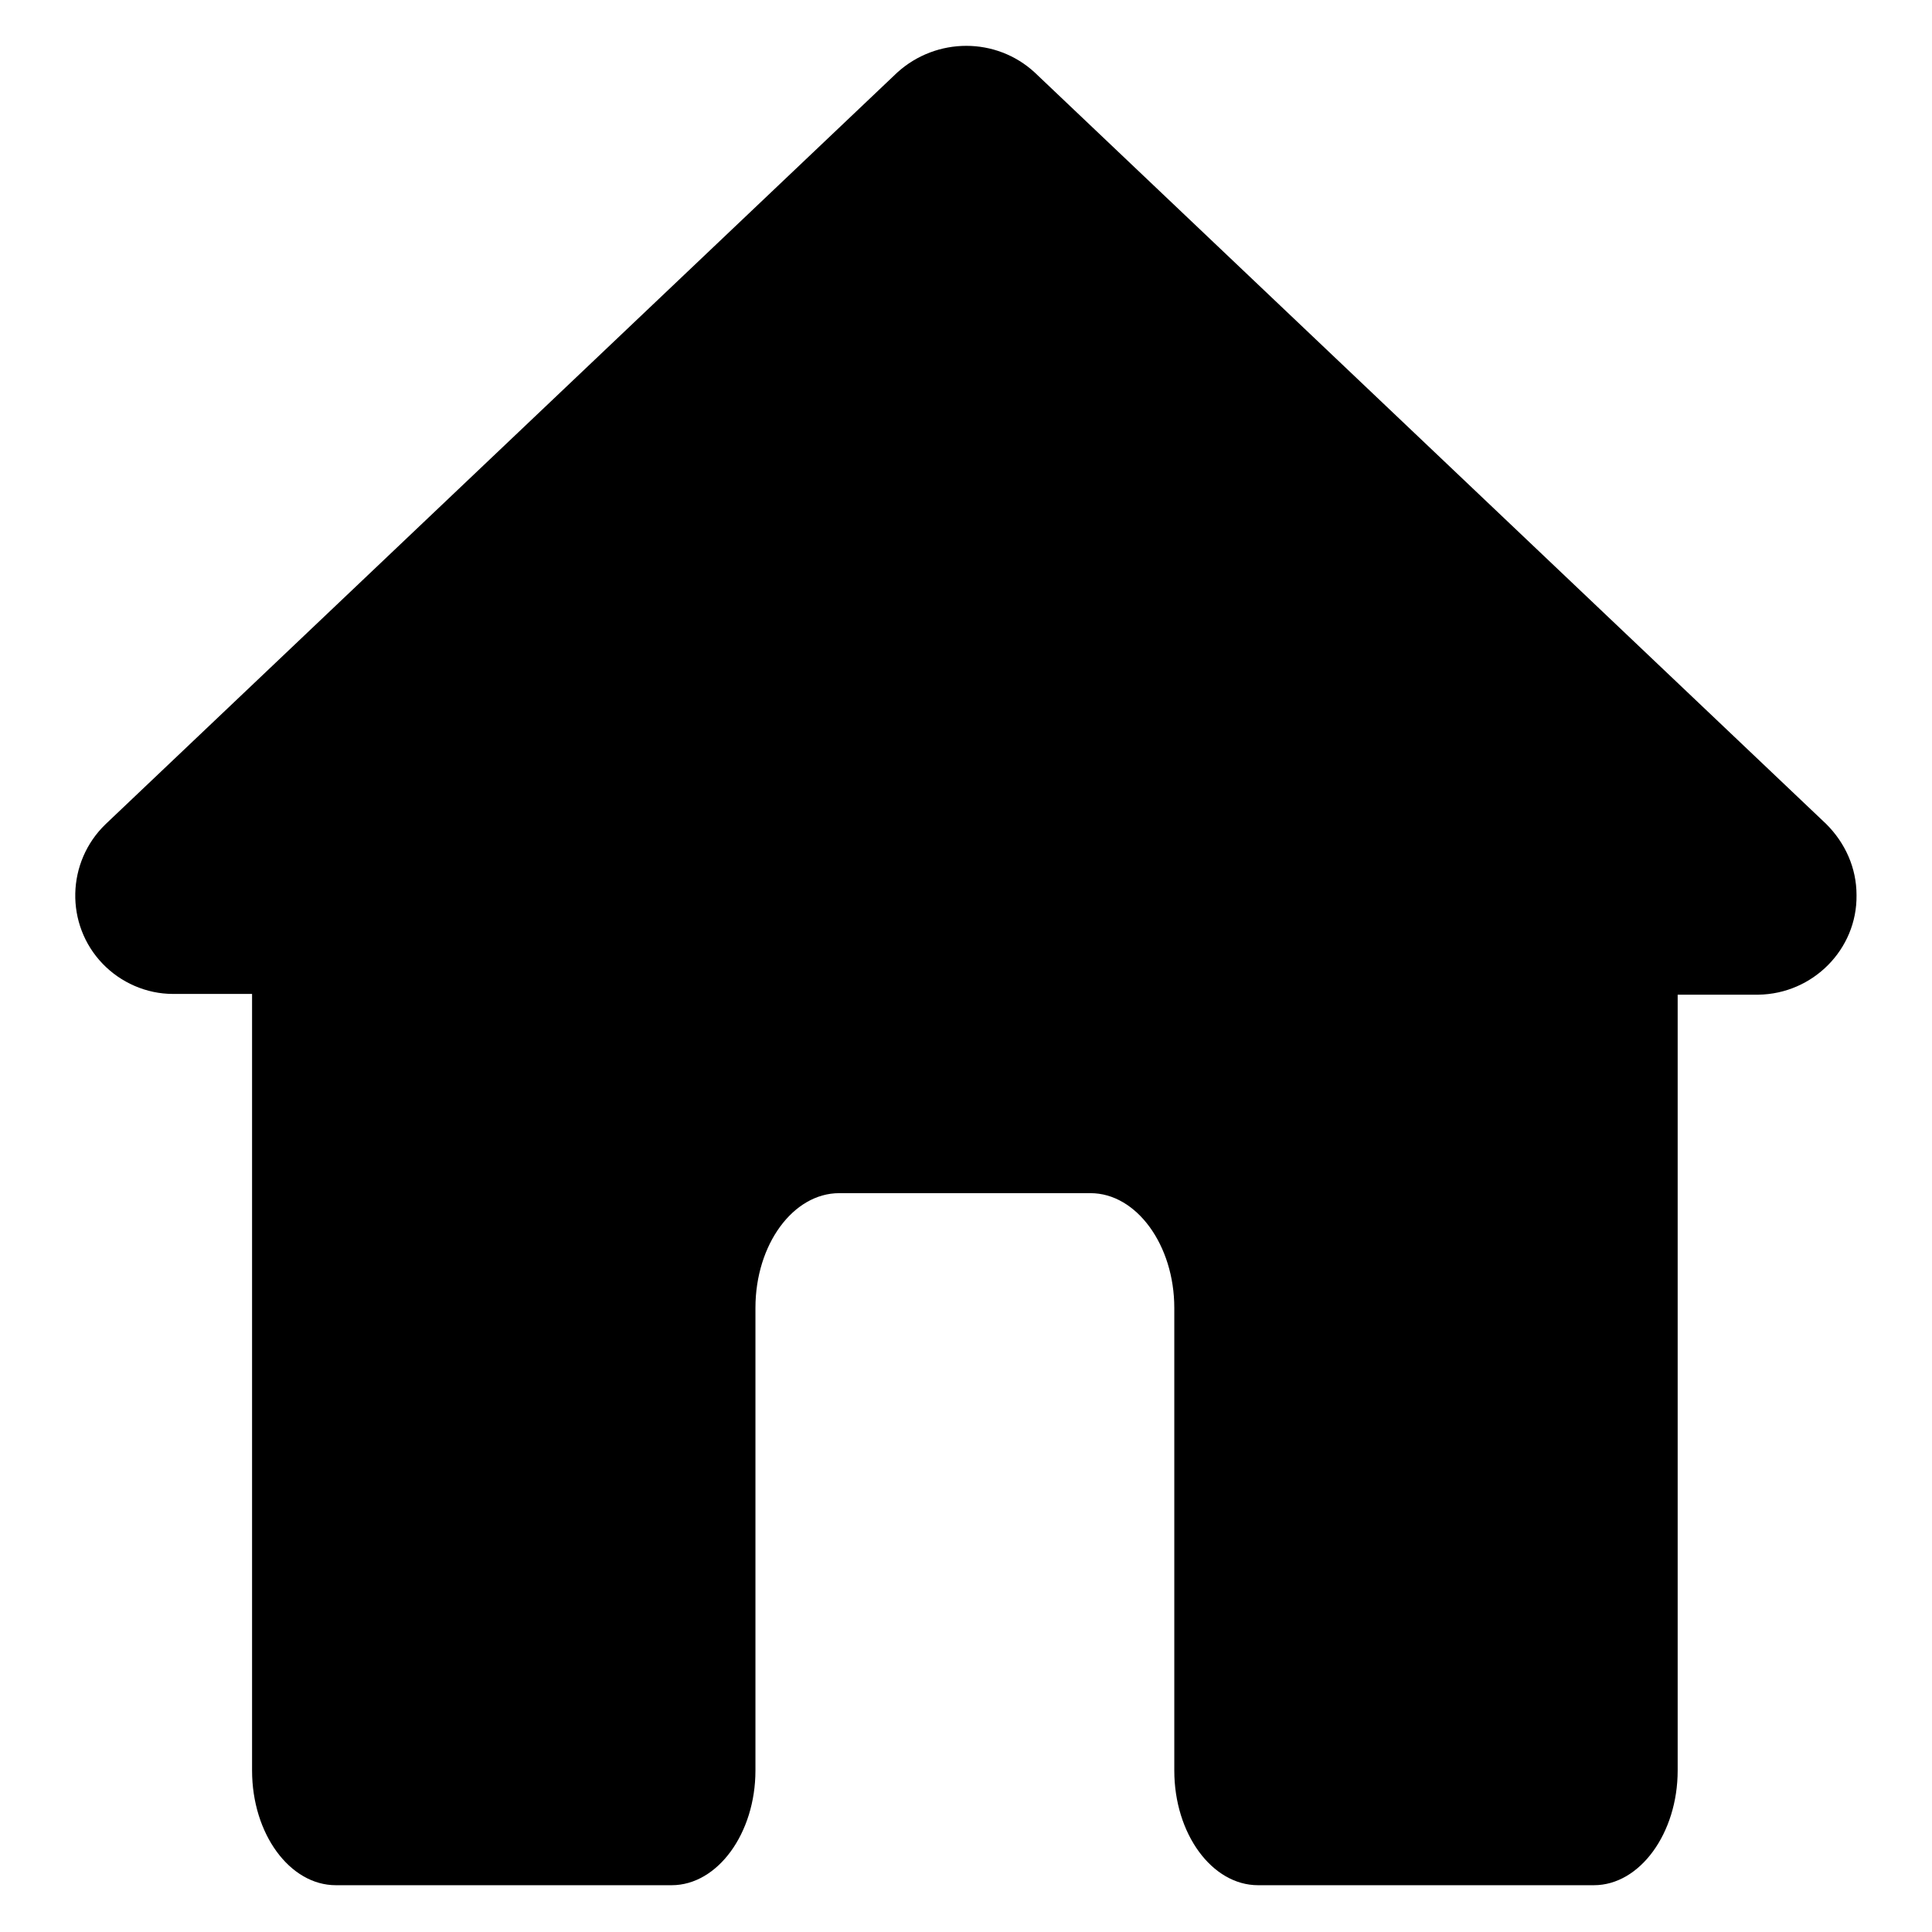 <?xml version="1.0" encoding="utf-8"?>
<!-- Svg Vector Icons : http://www.onlinewebfonts.com/icon -->
<!DOCTYPE svg PUBLIC "-//W3C//DTD SVG 1.1//EN" "http://www.w3.org/Graphics/SVG/1.1/DTD/svg11.dtd">
<svg version="1.1" xmlns="http://www.w3.org/2000/svg" xmlns:xlink="http://www.w3.org/1999/xlink" x="0px" y="0px" viewBox="0 0 256 256" enable-background="new 0 0 256 256" xml:space="preserve">
<g> <path fill="#000000" d="M242,109.2L137.1,9.6c-5.1-4.7-13-4.7-18.2,0L14,109.2c-5.2,5-5.4,13.3-0.4,18.5c2.4,2.5,5.8,4,9.3,4h10.5 v102.9c0,8.4,5,15.2,11.1,15.2h44.5c6.1,0,11.1-6.9,11.1-15.2v-61.3c0-8.4,5-15.2,11.1-15.2h33.3c6.1,0,11.1,6.9,11.1,15.2v61.3 c0,8.4,5,15.2,11.1,15.2h44.5c6.1,0,11.1-6.9,11.1-15.2V131.8H233c7.2-0.1,13.1-6,13-13.2C246,115,244.5,111.7,242,109.2L242,109.2 z"/></g>
</svg>